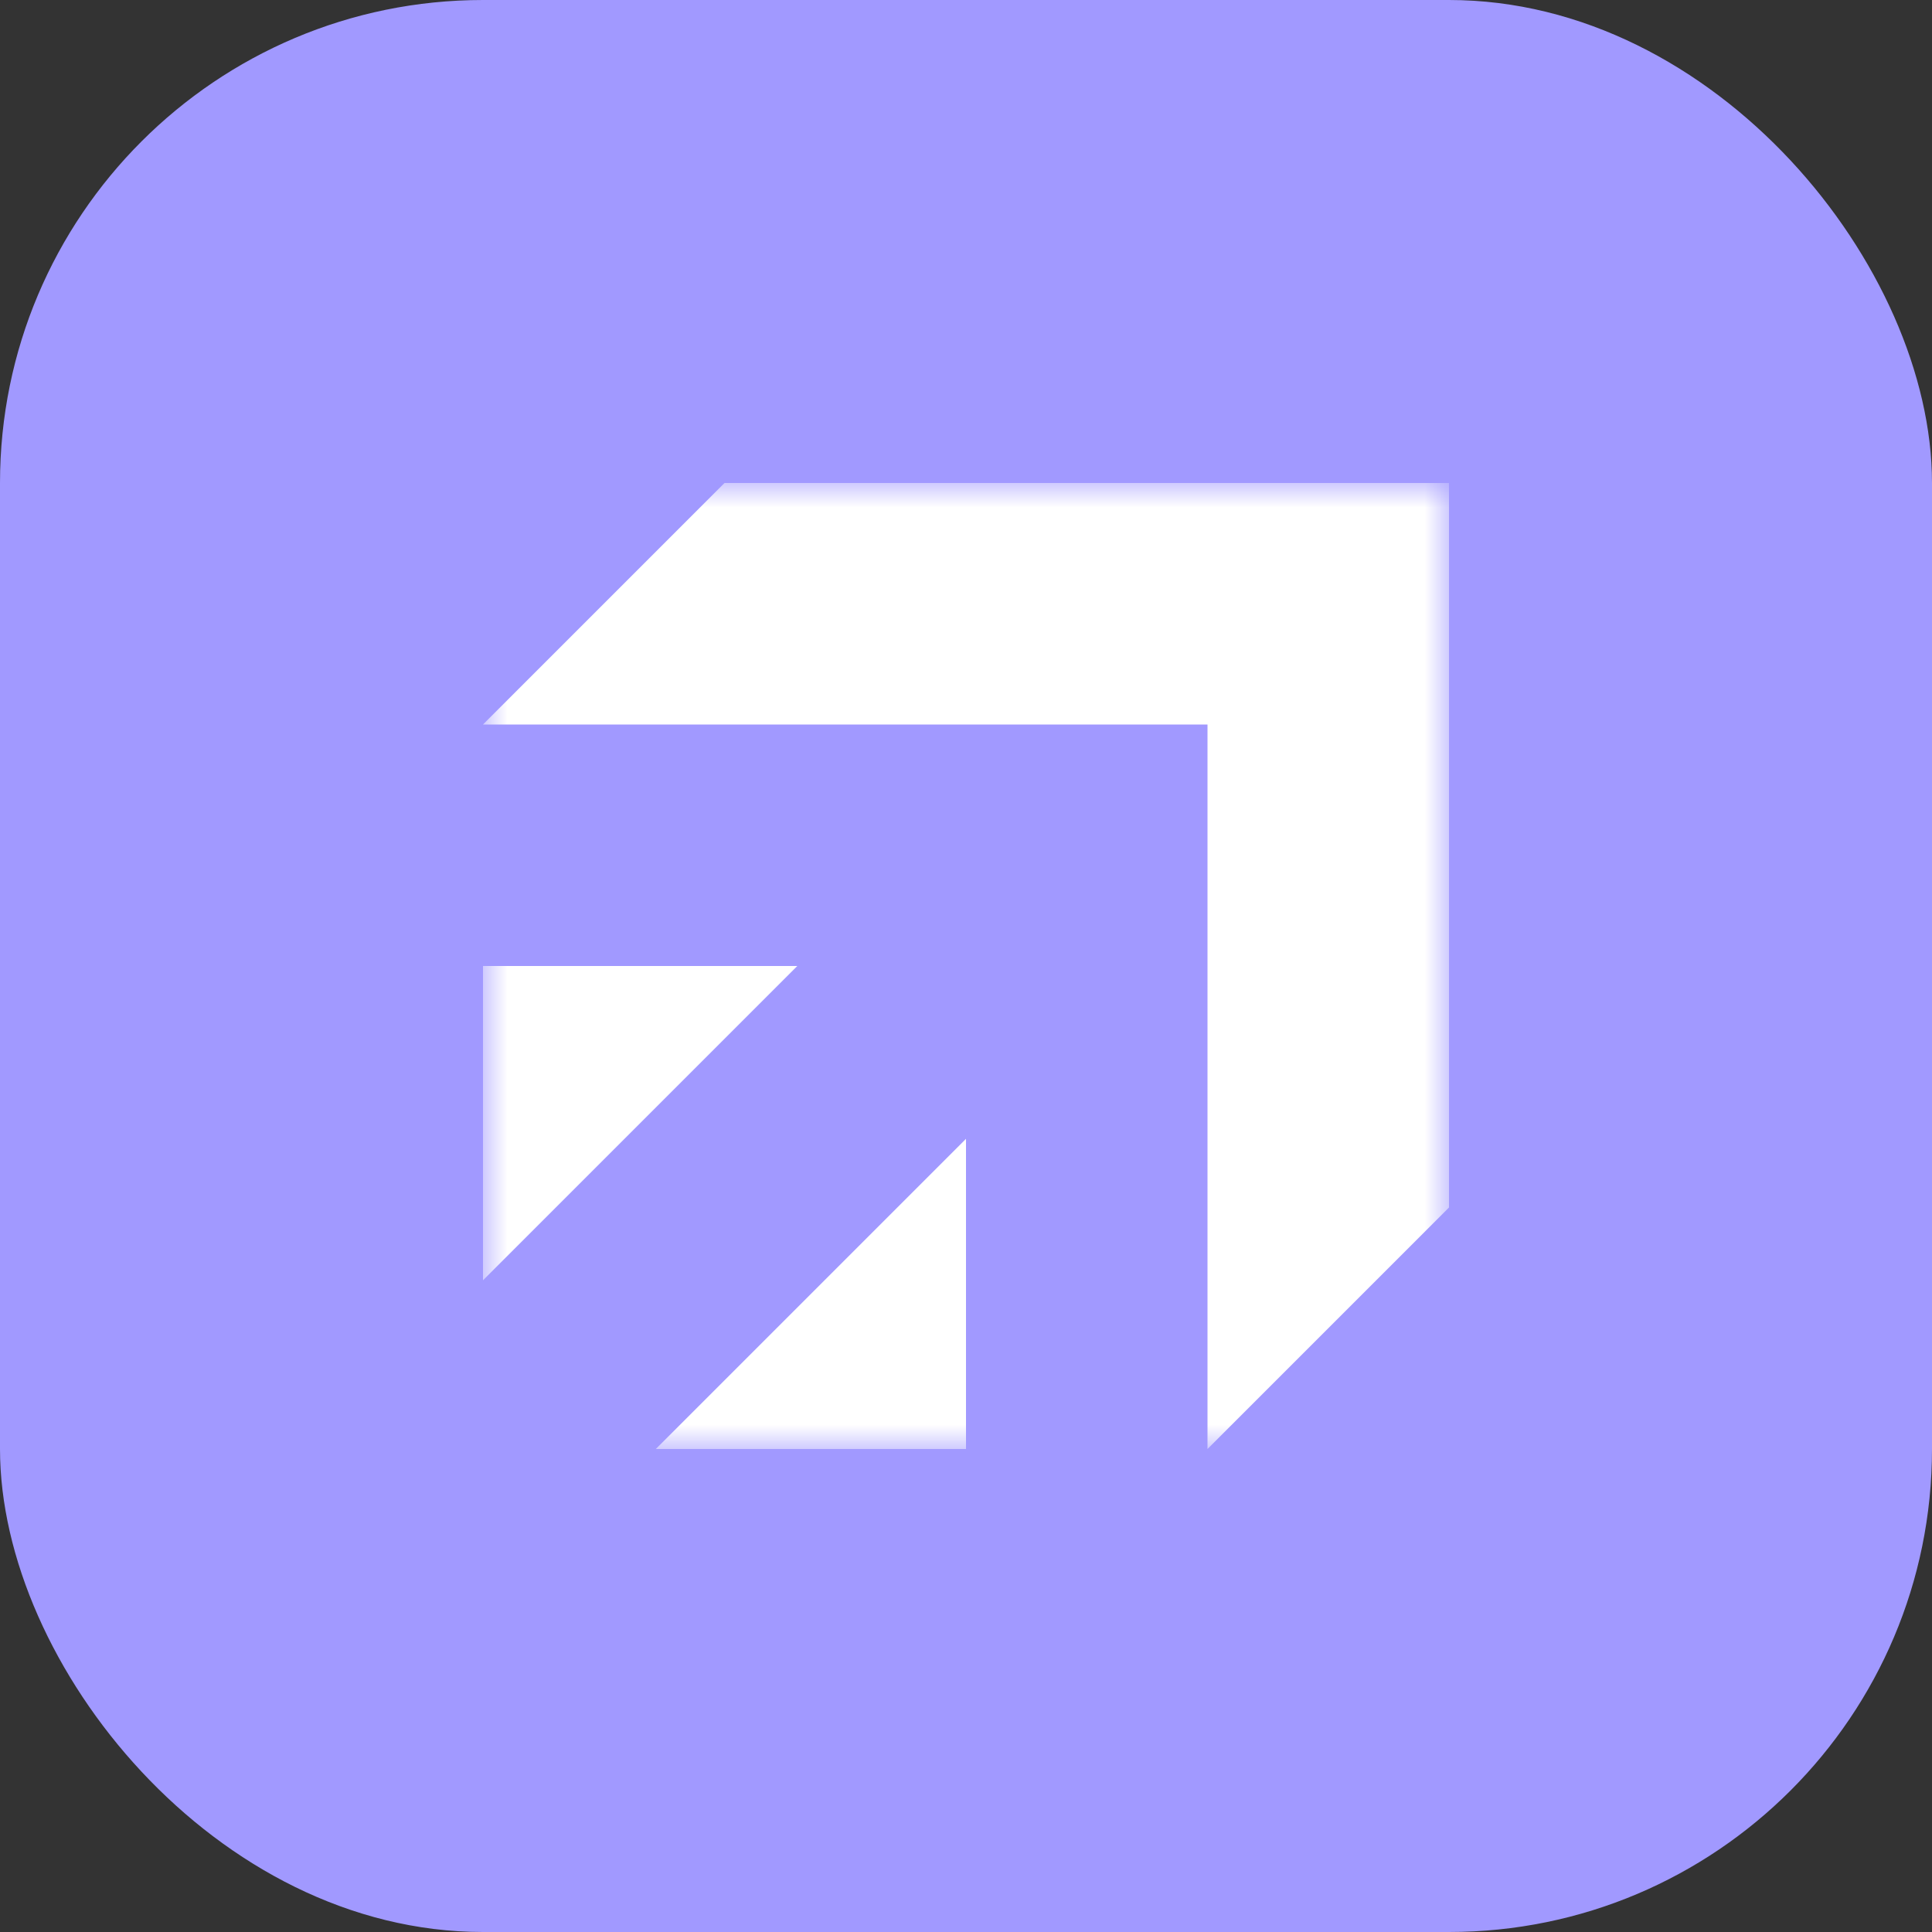 <svg width="40" height="40" viewBox="0 0 40 40" fill="none" xmlns="http://www.w3.org/2000/svg">
<rect x="0" y="0" width="40" height="40" fill="#333333" stroke="none"/>
<rect width="40" height="40" rx="10" fill="#A199FF"/>
<g clip-path="url(#clip0_8153_1389)">
<mask id="mask0_8153_1389" style="mask-type:luminance" maskUnits="userSpaceOnUse" x="10" y="10" width="20" height="20">
<path d="M30 10H10V30H30V10Z" fill="white"/>
</mask>
<g mask="url(#mask0_8153_1389)">
<path fill-rule="evenodd" clip-rule="evenodd" d="M15 10H30V15V25L25 30V15H10L15 10ZM10 26.507V20H16.507L10 26.507ZM20 30H13.578L20 23.578V30Z" fill="white"/>
</g>
</g>
<defs>
<clipPath id="clip0_8153_1389">
<rect width="20" height="20" fill="white" transform="translate(10 10)"/>
</clipPath>
</defs>
</svg>
